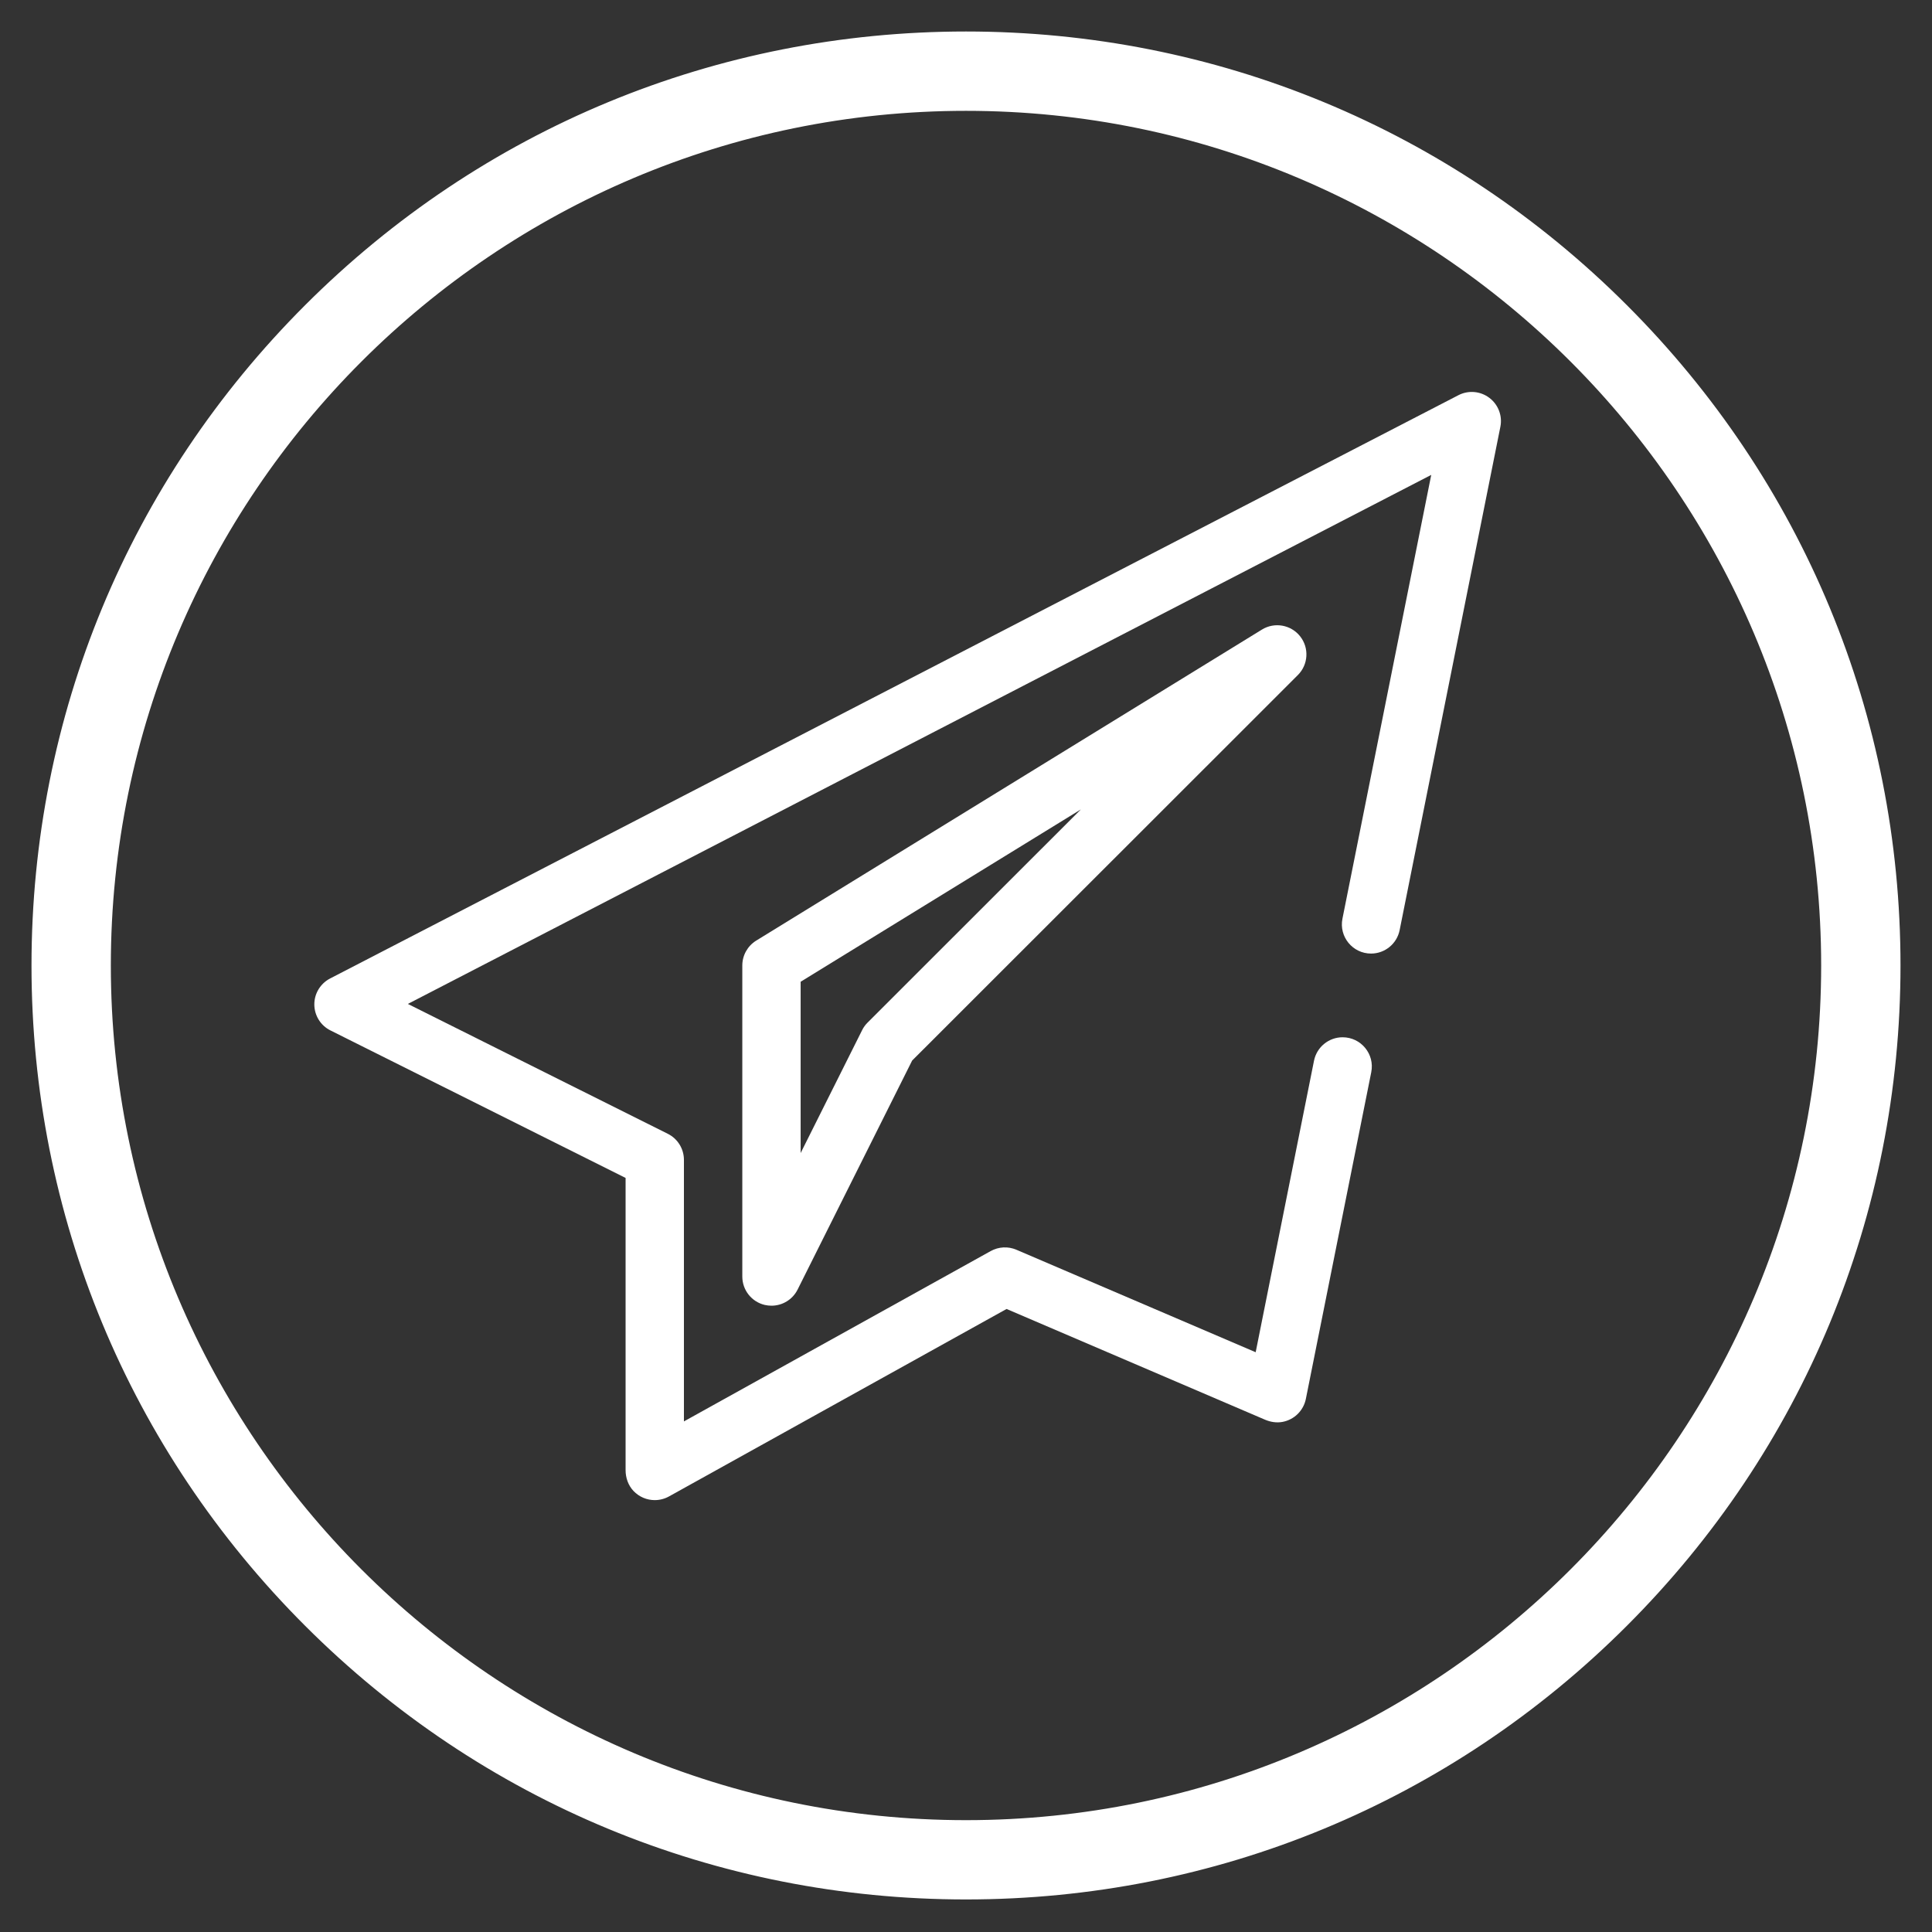 <svg width="46" height="46" viewBox="0 0 46 46" fill="none" xmlns="http://www.w3.org/2000/svg">
<rect x="0" y="0" width="46" height="46" fill="#333333" stroke="none"/>
<path d="M38.556 7.44C34.401 3.287 28.876 1 23 1C17.124 1 11.599 3.287 7.444 7.44C3.288 11.593 1 17.115 1 22.988C1 28.861 3.288 34.382 7.444 38.535C11.599 42.688 17.124 44.975 23 44.975C28.876 44.975 34.401 42.688 38.556 38.535C42.712 34.382 45 28.861 45 22.988C45 17.115 42.712 11.593 38.556 7.44ZM23 43.587C11.635 43.587 2.389 34.346 2.389 22.988C2.389 11.629 11.635 2.389 23 2.389C34.365 2.389 43.611 11.629 43.611 22.988C43.611 34.346 34.365 43.587 23 43.587Z" fill="white" stroke="white" stroke-width="0.5"/>
<path d="M35.46 9.472C35.247 9.311 34.96 9.287 34.723 9.41L7.86 23.297C7.628 23.417 7.482 23.657 7.484 23.918C7.486 24.179 7.634 24.418 7.868 24.534L14.895 28.046V35.003C14.895 35.185 14.957 35.365 15.082 35.498C15.221 35.644 15.405 35.717 15.589 35.717C15.706 35.717 15.822 35.688 15.927 35.63L23.966 31.166L30.119 33.802C30.25 33.858 30.395 33.881 30.535 33.855C30.823 33.801 31.037 33.58 31.092 33.307L32.649 25.528C32.735 25.098 32.406 24.697 31.967 24.697C31.636 24.697 31.351 24.931 31.286 25.255L29.897 32.196L24.2 29.756C24.003 29.671 23.777 29.683 23.589 29.787L16.284 33.843V27.616C16.284 27.353 16.136 27.113 15.9 26.995L9.711 23.903L34.077 11.307L31.963 21.873C31.877 22.303 32.206 22.704 32.644 22.704C32.975 22.704 33.26 22.47 33.325 22.145L35.723 10.162C35.776 9.901 35.673 9.632 35.46 9.472Z" fill="white"/>
<path d="M30.956 15.151C30.737 14.874 30.346 14.805 30.046 14.99L18.004 22.396C17.799 22.523 17.674 22.747 17.674 22.988V30.394C17.674 30.716 17.895 30.996 18.209 31.07C18.262 31.082 18.316 31.088 18.369 31.088C18.627 31.088 18.87 30.944 18.99 30.705L21.718 25.251L30.902 16.072C31.151 15.823 31.174 15.427 30.956 15.151ZM20.656 24.348C20.603 24.401 20.559 24.462 20.526 24.529L19.063 27.453V23.375L25.735 19.272L20.656 24.348Z" fill="white"/>
</svg>
